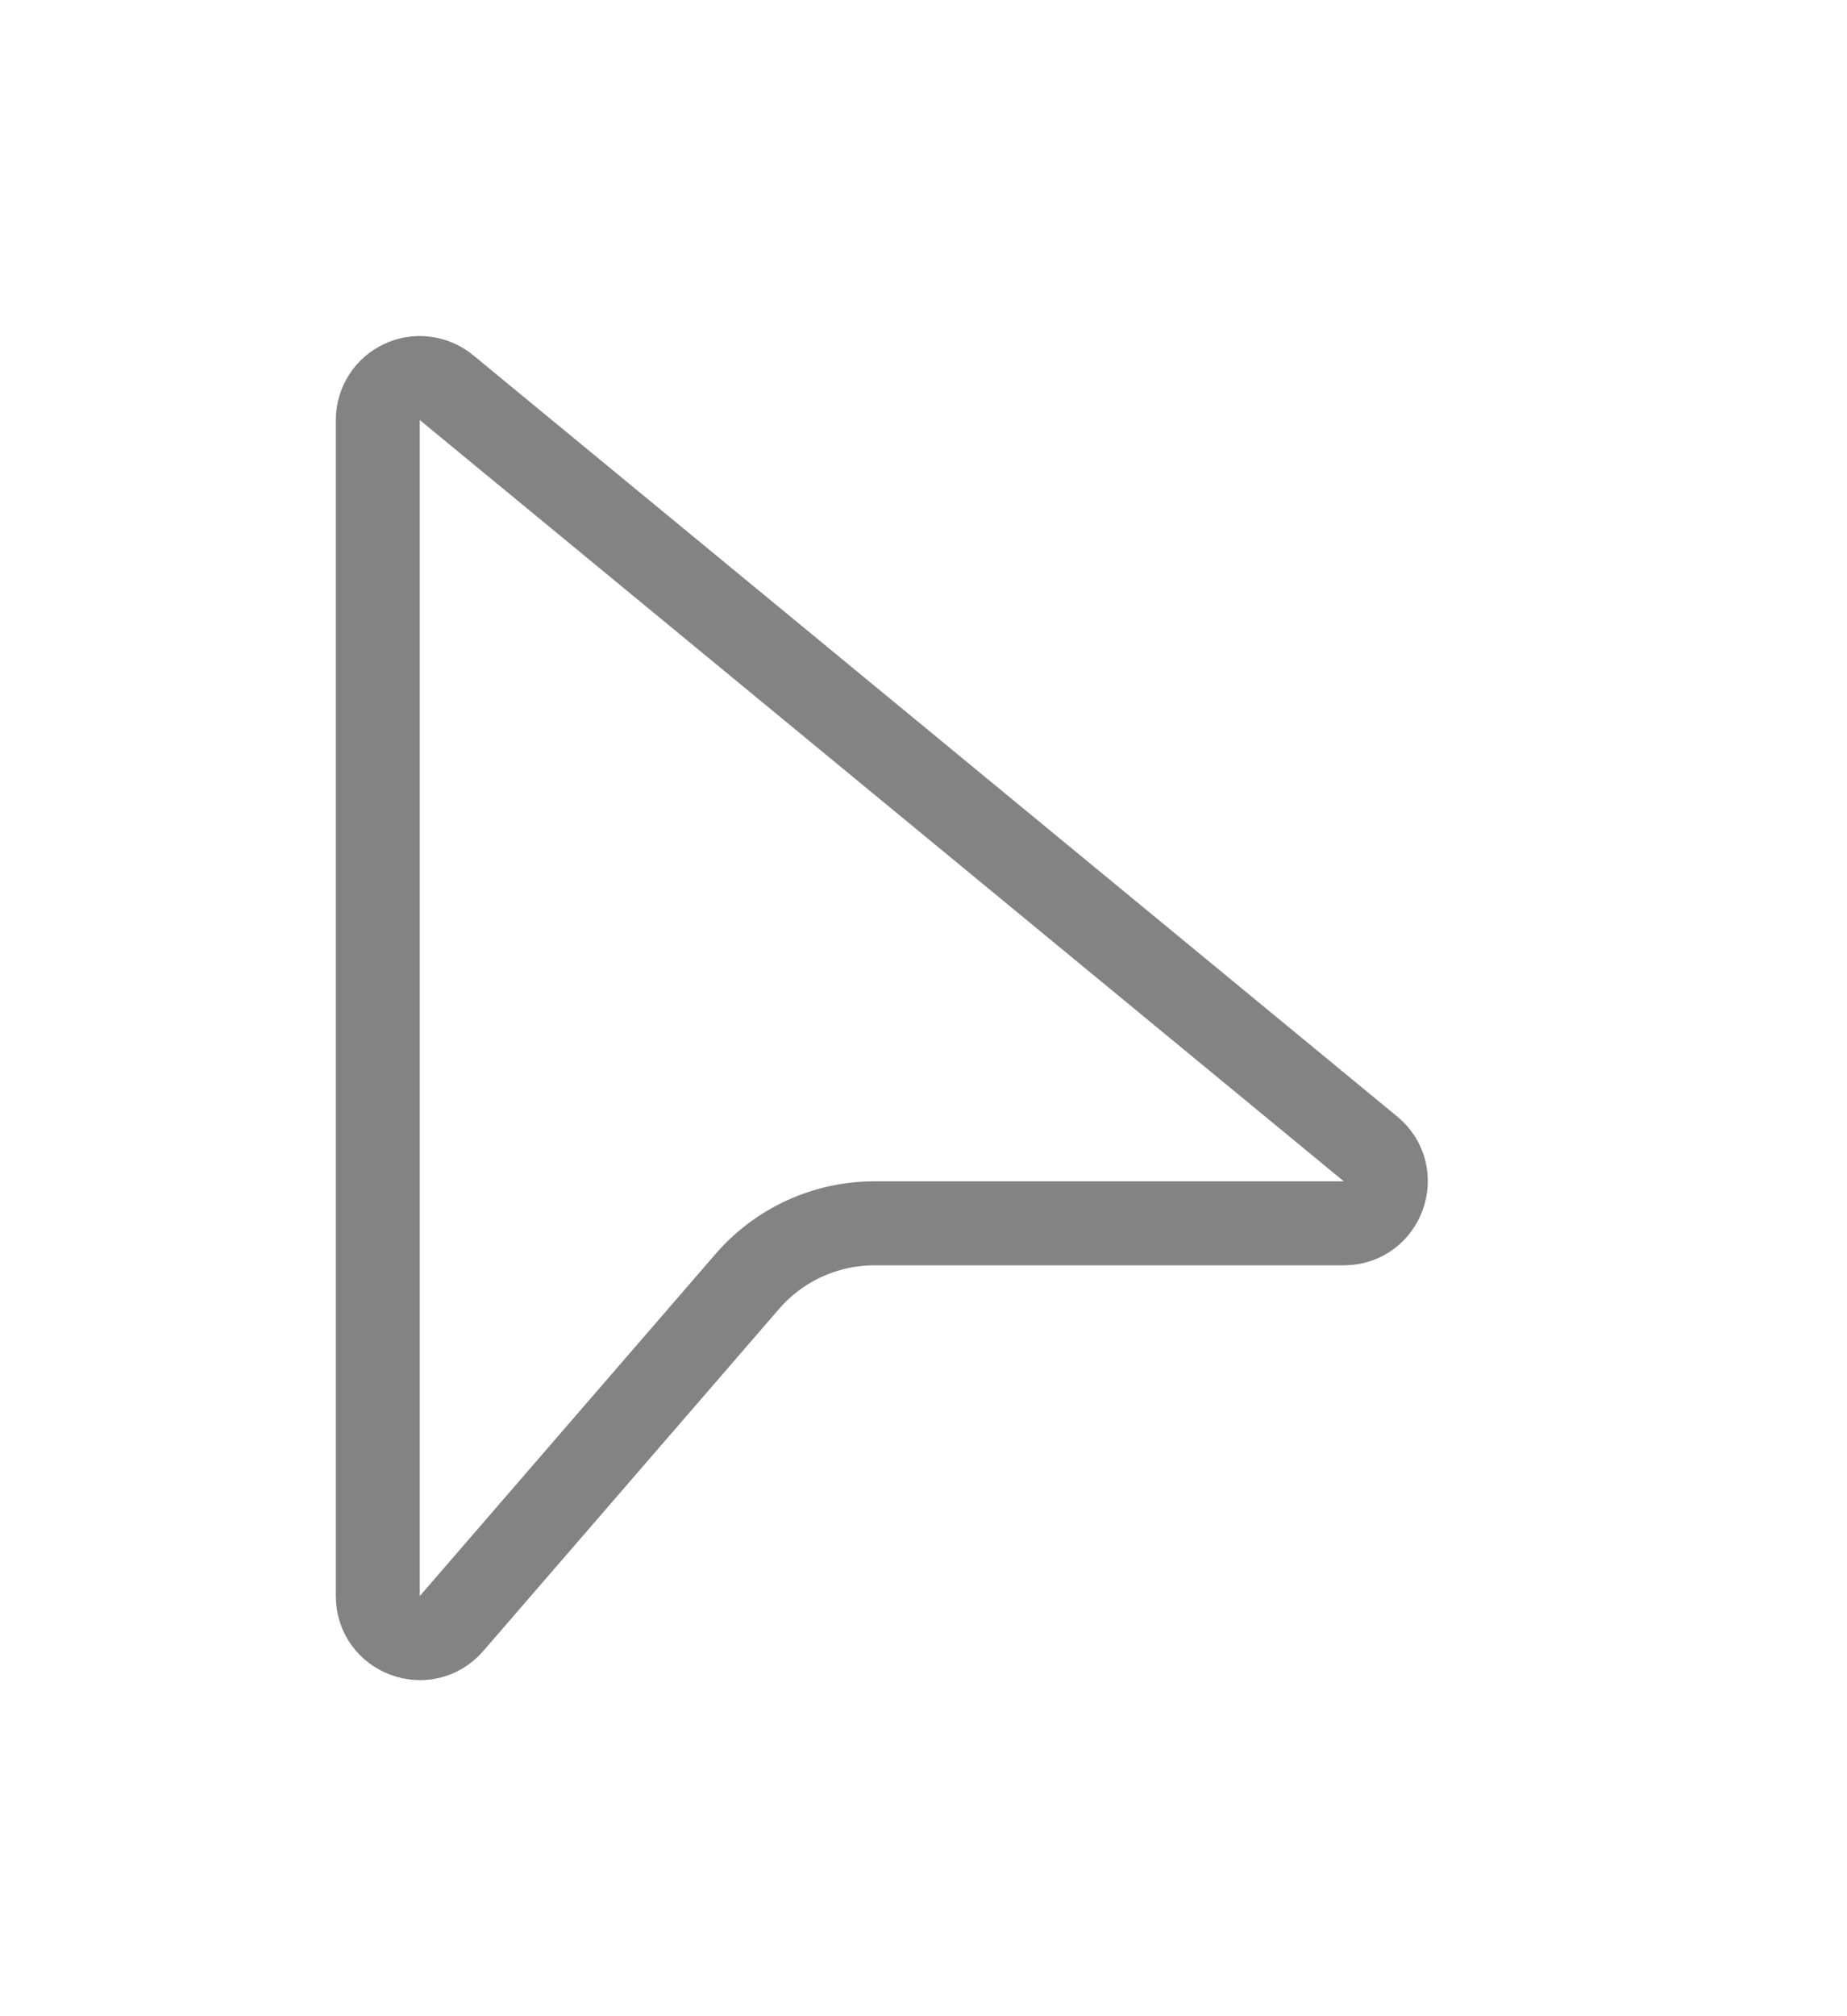 <svg width="22" height="24" viewBox="0 0 22 24" fill="none" xmlns="http://www.w3.org/2000/svg">
<g filter="url(#filter0_d_5979_44403)">
<path d="M5.636 1.228C5.49 1.108 5.312 1.031 5.124 1.008C4.936 0.984 4.745 1.015 4.573 1.096C4.402 1.177 4.257 1.305 4.155 1.465C4.054 1.625 4 1.811 4 2V15.998C4 16.925 5.15 17.353 5.756 16.653L9.28 12.58C9.421 12.418 9.595 12.287 9.791 12.198C9.986 12.108 10.199 12.062 10.414 12.062H16.006C16.944 12.062 17.366 10.886 16.642 10.29L5.636 1.228Z" fill="white"/>
<path d="M5.318 1.614L5.318 1.614L16.324 10.676L16.324 10.676C16.686 10.974 16.475 11.562 16.006 11.562H10.414C10.414 11.562 10.414 11.562 10.414 11.562C10.127 11.562 9.844 11.624 9.583 11.743C9.322 11.862 9.09 12.036 8.902 12.253L8.902 12.253L5.378 16.326C5.075 16.676 4.5 16.462 4.5 15.998V2L4.5 2C4.5 1.905 4.527 1.812 4.578 1.732C4.628 1.652 4.701 1.588 4.787 1.548C4.872 1.507 4.968 1.492 5.062 1.504C5.156 1.516 5.245 1.554 5.318 1.614Z" stroke="#838383"/>
</g>
<defs>
<filter id="filter0_d_5979_44403" x="0" y="0" width="21.008" height="24.001" filterUnits="userSpaceOnUse" color-interpolation-filters="sRGB">
<feFlood flood-opacity="0" result="BackgroundImageFix"/>
<feColorMatrix in="SourceAlpha" type="matrix" values="0 0 0 0 0 0 0 0 0 0 0 0 0 0 0 0 0 0 127 0" result="hardAlpha"/>
<feOffset dy="3"/>
<feGaussianBlur stdDeviation="2"/>
<feComposite in2="hardAlpha" operator="out"/>
<feColorMatrix type="matrix" values="0 0 0 0 0 0 0 0 0 0 0 0 0 0 0 0 0 0 0.3 0"/>
<feBlend mode="normal" in2="BackgroundImageFix" result="effect1_dropShadow_5979_44403"/>
<feBlend mode="normal" in="SourceGraphic" in2="effect1_dropShadow_5979_44403" result="shape"/>
</filter>
</defs>
</svg>
